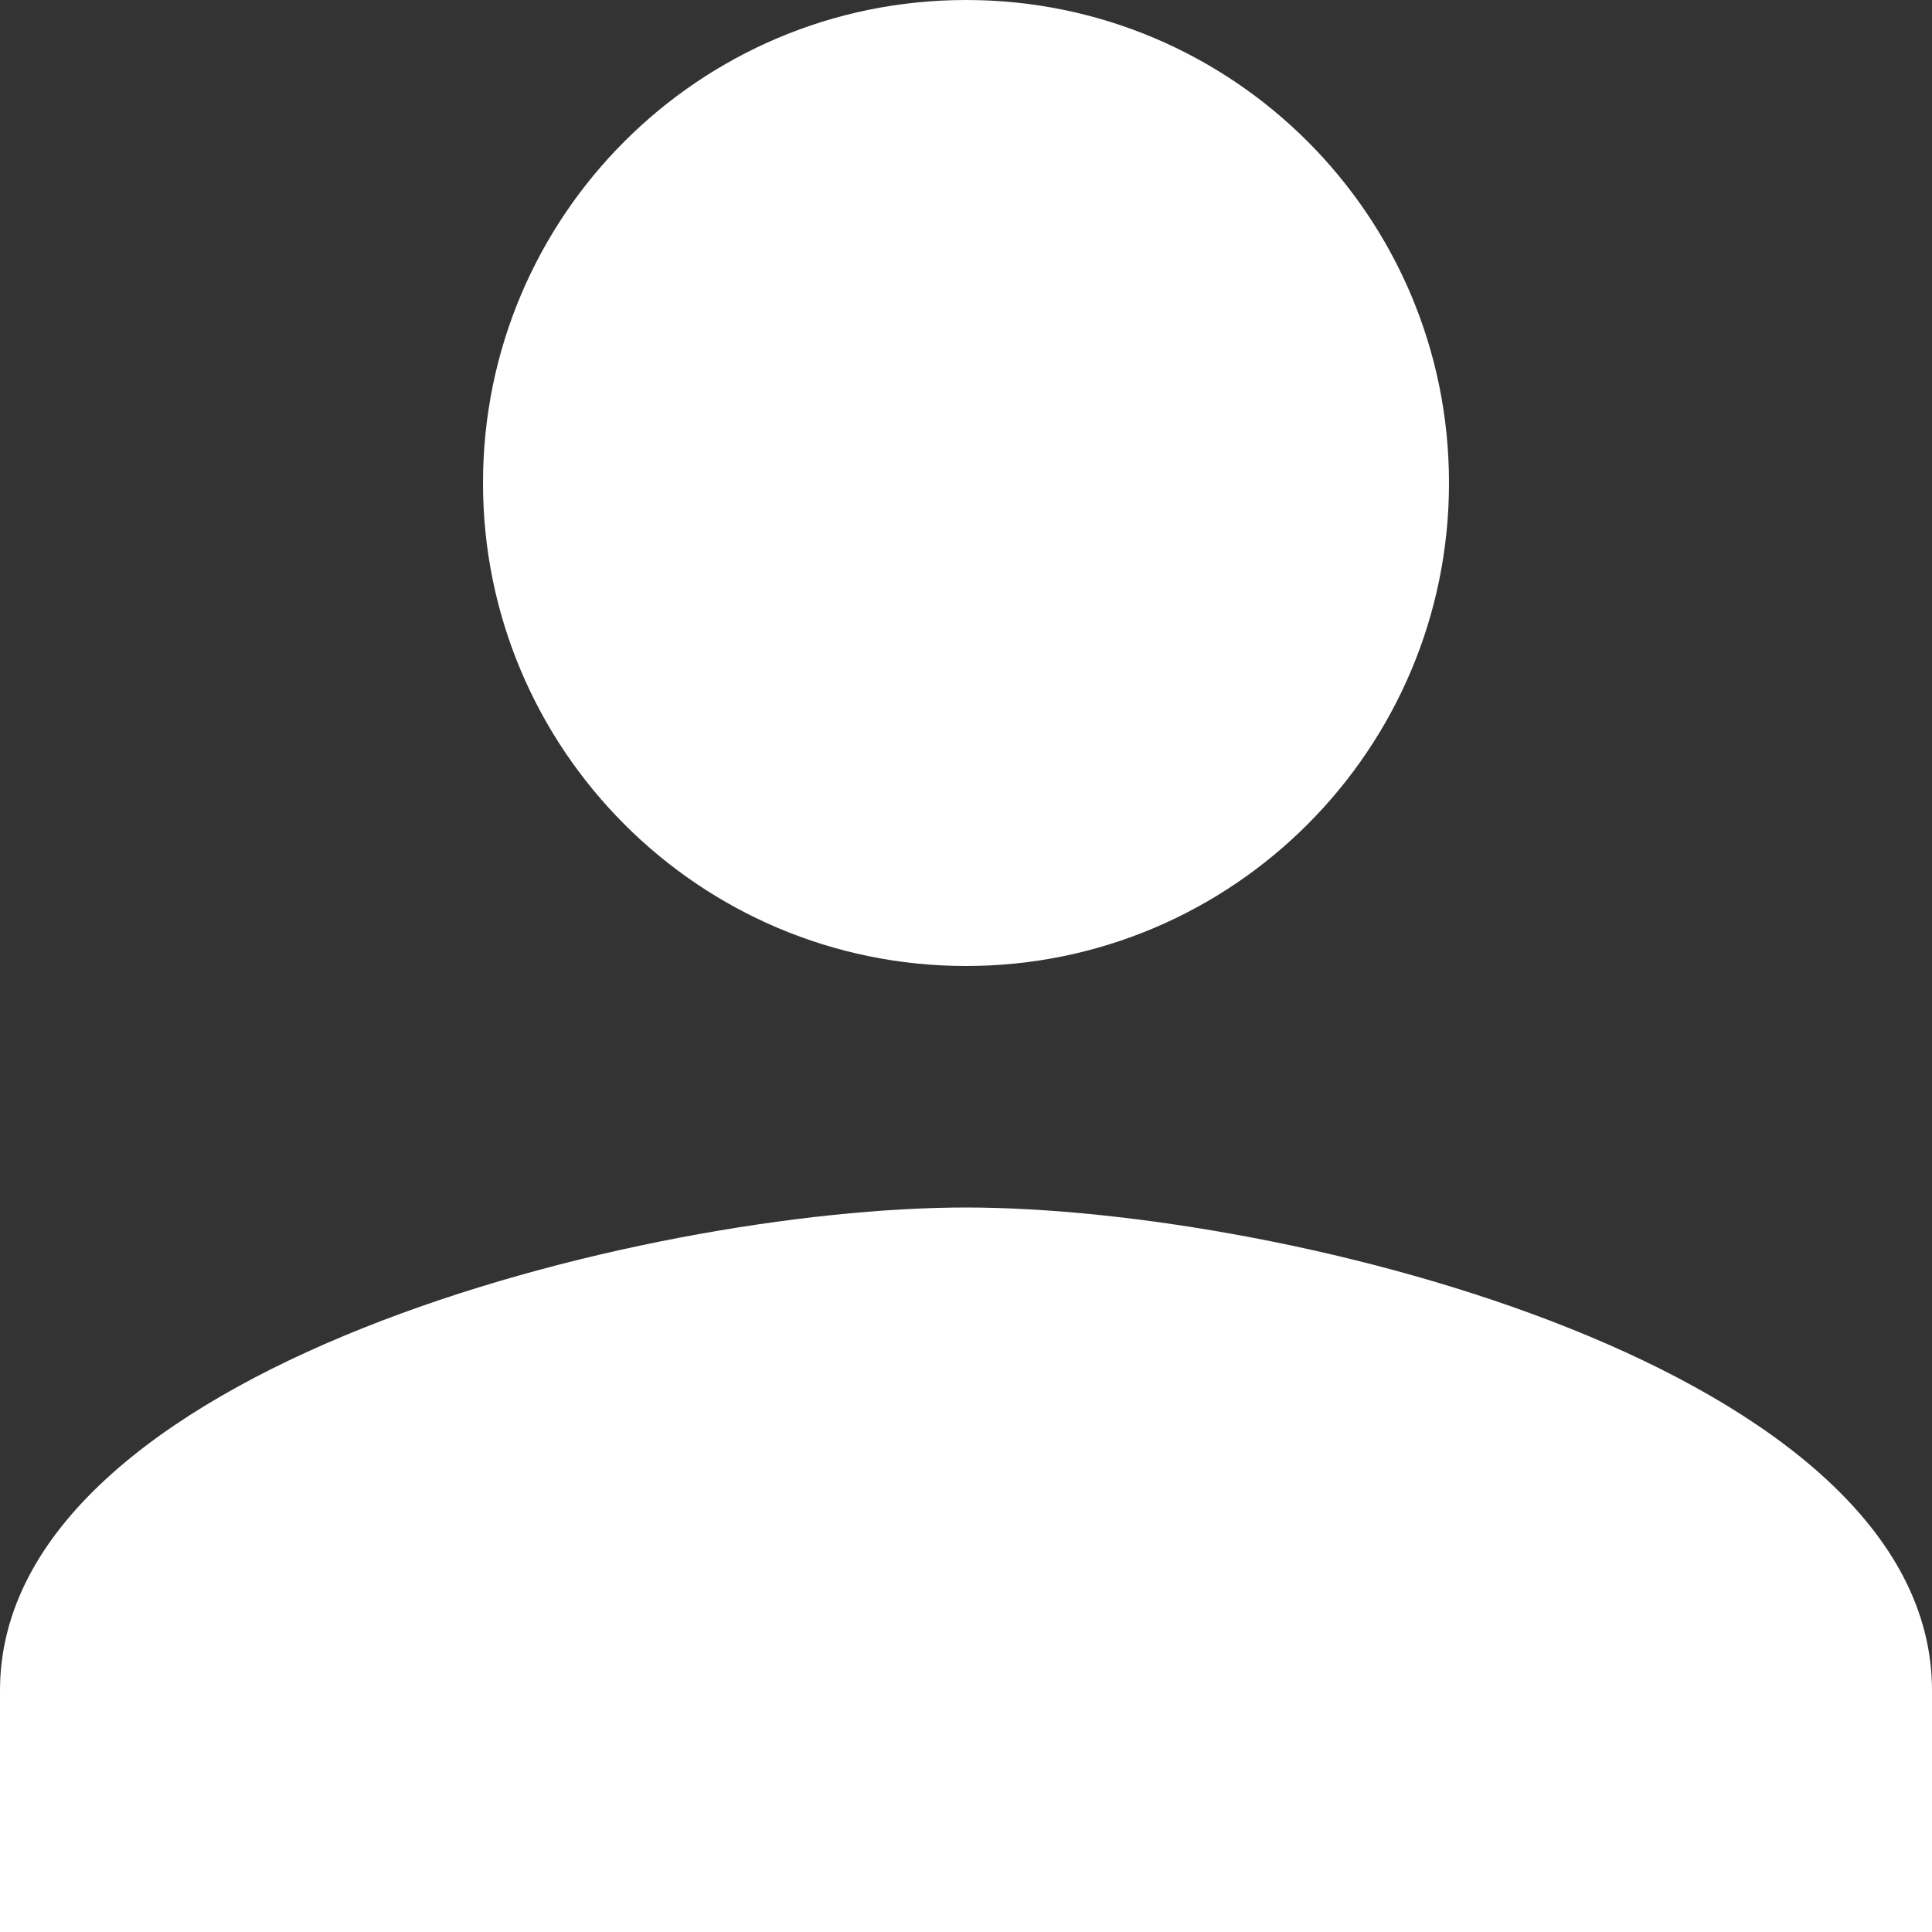 <svg width="16" height="16" viewBox="0 0 16 16" fill="none" xmlns="http://www.w3.org/2000/svg">
<rect x="0" y="0" width="16" height="16" fill="#333333" stroke="none"/>
<path d="M8 8C10.21 8 12 6.205 12 4C12 1.79 10.21 0 8 0C5.79 0 4 1.79 4 4C4 6.205 5.79 8 8 8ZM8 10C5.335 10 0 11.335 0 14V16H16V14C16 11.335 10.665 10 8 10Z" fill="white"/>
</svg>
